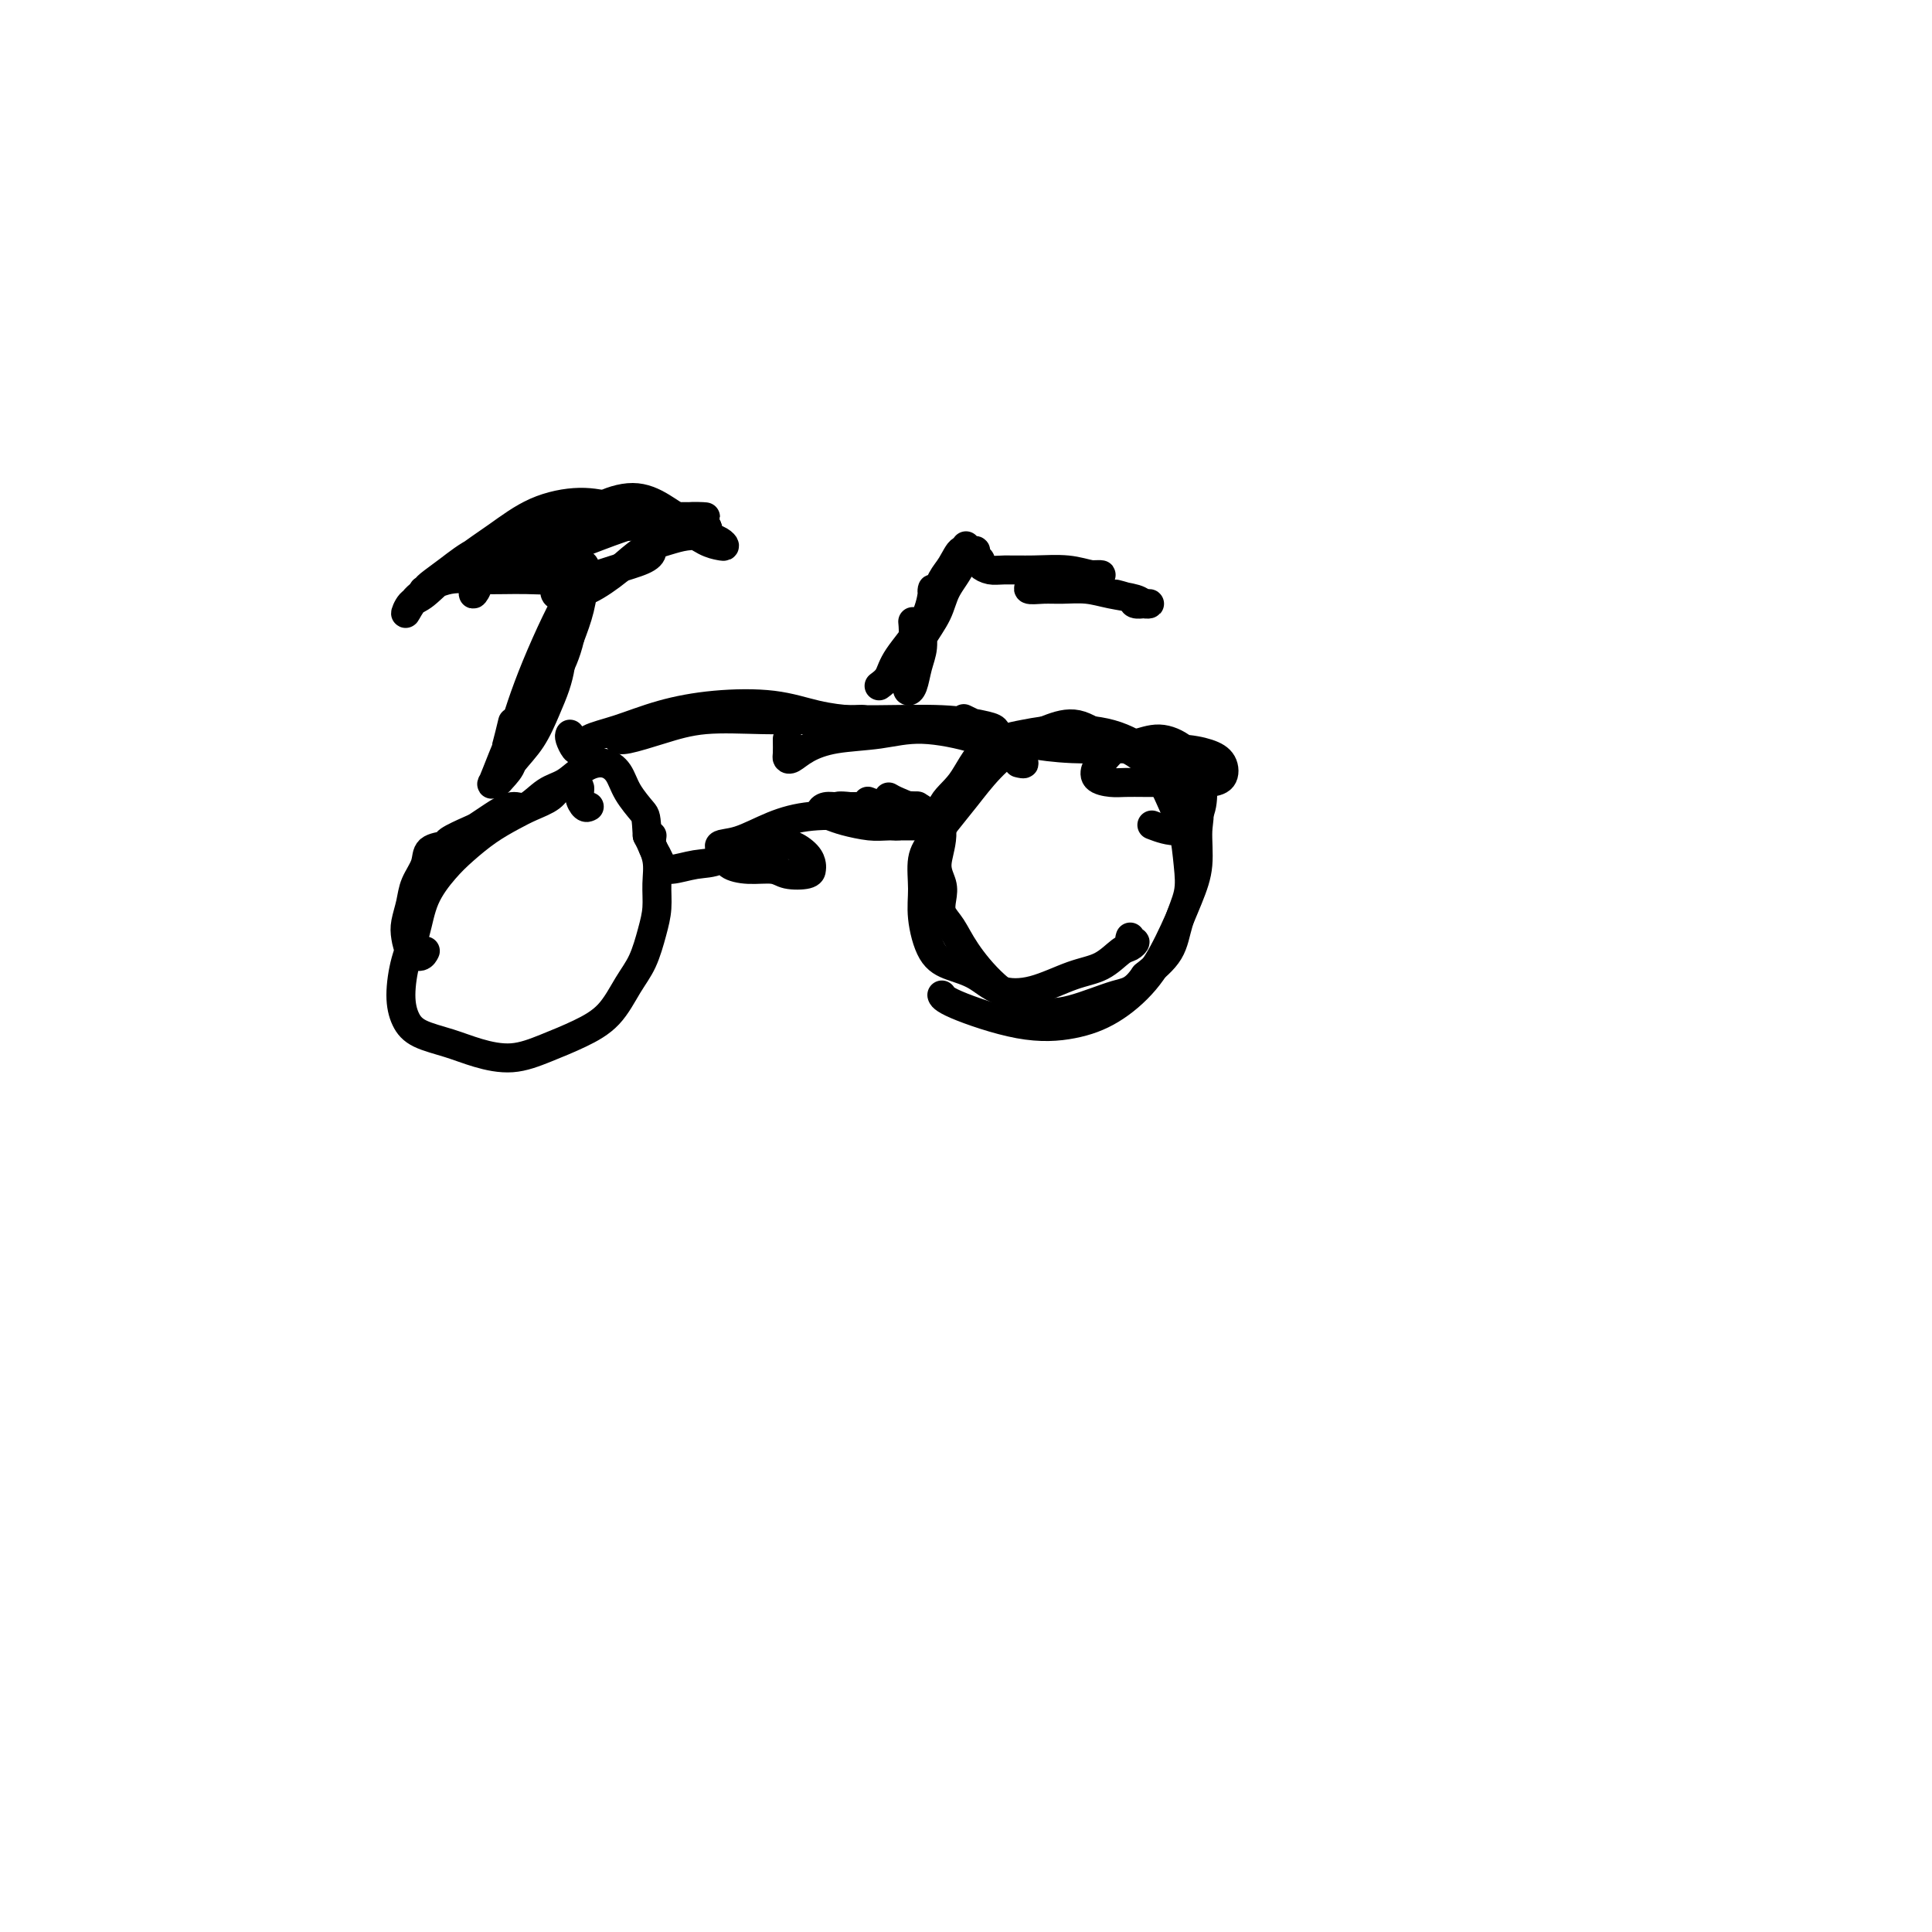 <svg viewBox='0 0 400 400' version='1.1' xmlns='http://www.w3.org/2000/svg' xmlns:xlink='http://www.w3.org/1999/xlink'><g fill='none' stroke='#000000' stroke-width='6' stroke-linecap='round' stroke-linejoin='round'><path d='M122,167c-0.302,0.166 -0.605,0.332 -1,0c-0.395,-0.332 -0.883,-1.162 -1,-2c-0.117,-0.838 0.136,-1.683 0,-2c-0.136,-0.317 -0.661,-0.107 -1,0c-0.339,0.107 -0.490,0.111 -1,0c-0.510,-0.111 -1.377,-0.337 -2,0c-0.623,0.337 -1.002,1.237 -2,2c-0.998,0.763 -2.615,1.388 -4,2c-1.385,0.612 -2.539,1.210 -4,2c-1.461,0.790 -3.231,1.771 -5,3c-1.769,1.229 -3.538,2.706 -5,4c-1.462,1.294 -2.617,2.403 -4,4c-1.383,1.597 -2.996,3.680 -4,6c-1.004,2.320 -1.401,4.876 -2,7c-0.599,2.124 -1.400,3.815 -2,6c-0.600,2.185 -0.999,4.865 -1,7c-0.001,2.135 0.395,3.726 1,5c0.605,1.274 1.419,2.231 3,3c1.581,0.769 3.930,1.350 6,2c2.070,0.650 3.863,1.369 6,2c2.137,0.631 4.620,1.173 7,1c2.380,-0.173 4.658,-1.062 7,-2c2.342,-0.938 4.750,-1.927 7,-3c2.250,-1.073 4.344,-2.232 6,-4c1.656,-1.768 2.874,-4.145 4,-6c1.126,-1.855 2.160,-3.188 3,-5c0.840,-1.812 1.488,-4.104 2,-6c0.512,-1.896 0.890,-3.395 1,-5c0.110,-1.605 -0.047,-3.317 0,-5c0.047,-1.683 0.299,-3.338 0,-5c-0.299,-1.662 -1.150,-3.331 -2,-5'/><path d='M134,173c-0.222,-4.040 -0.278,-4.139 -1,-5c-0.722,-0.861 -2.111,-2.483 -3,-4c-0.889,-1.517 -1.279,-2.928 -2,-4c-0.721,-1.072 -1.771,-1.806 -3,-2c-1.229,-0.194 -2.635,0.153 -4,1c-1.365,0.847 -2.690,2.194 -4,3c-1.310,0.806 -2.606,1.070 -4,2c-1.394,0.930 -2.885,2.524 -4,3c-1.115,0.476 -1.855,-0.167 -3,0c-1.145,0.167 -2.696,1.144 -4,2c-1.304,0.856 -2.360,1.590 -3,2c-0.640,0.410 -0.863,0.496 -2,1c-1.137,0.504 -3.187,1.425 -4,2c-0.813,0.575 -0.389,0.803 -1,1c-0.611,0.197 -2.258,0.363 -3,1c-0.742,0.637 -0.577,1.745 -1,3c-0.423,1.255 -1.432,2.658 -2,4c-0.568,1.342 -0.696,2.623 -1,4c-0.304,1.377 -0.785,2.849 -1,4c-0.215,1.151 -0.162,1.983 0,3c0.162,1.017 0.435,2.221 1,3c0.565,0.779 1.421,1.133 2,1c0.579,-0.133 0.880,-0.752 1,-1c0.120,-0.248 0.060,-0.124 0,0'/><path d='M234,194c-0.134,0.451 -0.267,0.901 0,1c0.267,0.099 0.935,-0.155 1,0c0.065,0.155 -0.472,0.717 -1,1c-0.528,0.283 -1.046,0.285 -2,1c-0.954,0.715 -2.344,2.143 -4,3c-1.656,0.857 -3.580,1.141 -6,2c-2.420,0.859 -5.337,2.291 -8,3c-2.663,0.709 -5.071,0.694 -7,0c-1.929,-0.694 -3.378,-2.066 -5,-3c-1.622,-0.934 -3.417,-1.429 -5,-2c-1.583,-0.571 -2.955,-1.219 -4,-3c-1.045,-1.781 -1.764,-4.695 -2,-7c-0.236,-2.305 0.011,-4.001 0,-6c-0.011,-1.999 -0.280,-4.301 0,-6c0.280,-1.699 1.108,-2.793 2,-4c0.892,-1.207 1.847,-2.525 3,-4c1.153,-1.475 2.505,-3.105 4,-5c1.495,-1.895 3.132,-4.054 5,-6c1.868,-1.946 3.965,-3.681 6,-5c2.035,-1.319 4.008,-2.224 6,-3c1.992,-0.776 4.004,-1.422 6,-1c1.996,0.422 3.978,1.912 6,3c2.022,1.088 4.086,1.773 6,3c1.914,1.227 3.677,2.994 5,5c1.323,2.006 2.204,4.250 3,6c0.796,1.750 1.506,3.006 2,5c0.494,1.994 0.773,4.728 1,7c0.227,2.272 0.401,4.083 0,6c-0.401,1.917 -1.377,3.939 -2,6c-0.623,2.061 -0.892,4.160 -2,6c-1.108,1.840 -3.054,3.420 -5,5'/><path d='M237,202c-2.307,3.369 -3.573,3.291 -6,4c-2.427,0.709 -6.015,2.205 -9,3c-2.985,0.795 -5.368,0.887 -8,0c-2.632,-0.887 -5.515,-2.755 -8,-5c-2.485,-2.245 -4.574,-4.869 -6,-7c-1.426,-2.131 -2.191,-3.769 -3,-5c-0.809,-1.231 -1.662,-2.056 -2,-3c-0.338,-0.944 -0.160,-2.006 0,-3c0.160,-0.994 0.303,-1.921 0,-3c-0.303,-1.079 -1.053,-2.309 -1,-4c0.053,-1.691 0.911,-3.843 1,-6c0.089,-2.157 -0.589,-4.319 0,-6c0.589,-1.681 2.444,-2.880 4,-5c1.556,-2.120 2.813,-5.159 5,-7c2.187,-1.841 5.305,-2.483 8,-3c2.695,-0.517 4.968,-0.908 8,-1c3.032,-0.092 6.822,0.114 10,1c3.178,0.886 5.742,2.451 8,4c2.258,1.549 4.208,3.082 6,5c1.792,1.918 3.425,4.222 4,6c0.575,1.778 0.092,3.030 0,5c-0.092,1.970 0.207,4.659 0,7c-0.207,2.341 -0.922,4.332 -2,7c-1.078,2.668 -2.521,6.011 -4,9c-1.479,2.989 -2.995,5.625 -5,8c-2.005,2.375 -4.499,4.489 -7,6c-2.501,1.511 -5.010,2.419 -8,3c-2.990,0.581 -6.461,0.836 -11,0c-4.539,-0.836 -10.145,-2.764 -13,-4c-2.855,-1.236 -2.959,-1.782 -3,-2c-0.041,-0.218 -0.021,-0.109 0,0'/><path d='M102,162c0.373,0.046 0.747,0.091 1,0c0.253,-0.091 0.386,-0.319 1,-1c0.614,-0.681 1.709,-1.816 2,-3c0.291,-1.184 -0.221,-2.417 0,-4c0.221,-1.583 1.176,-3.516 2,-5c0.824,-1.484 1.517,-2.517 2,-4c0.483,-1.483 0.755,-3.414 1,-5c0.245,-1.586 0.461,-2.826 1,-4c0.539,-1.174 1.399,-2.282 2,-3c0.601,-0.718 0.943,-1.046 1,-1c0.057,0.046 -0.172,0.467 0,1c0.172,0.533 0.746,1.177 1,2c0.254,0.823 0.189,1.825 0,3c-0.189,1.175 -0.502,2.523 -1,4c-0.498,1.477 -1.180,3.085 -2,5c-0.820,1.915 -1.776,4.139 -3,6c-1.224,1.861 -2.714,3.359 -4,5c-1.286,1.641 -2.367,3.424 -3,4c-0.633,0.576 -0.819,-0.055 -1,0c-0.181,0.055 -0.356,0.795 0,0c0.356,-0.795 1.243,-3.124 2,-5c0.757,-1.876 1.385,-3.297 2,-5c0.615,-1.703 1.216,-3.686 2,-6c0.784,-2.314 1.750,-4.959 3,-8c1.250,-3.041 2.783,-6.477 4,-9c1.217,-2.523 2.116,-4.134 3,-6c0.884,-1.866 1.751,-3.989 2,-5c0.249,-1.011 -0.121,-0.912 0,-1c0.121,-0.088 0.734,-0.364 1,0c0.266,0.364 0.187,1.367 0,3c-0.187,1.633 -0.482,3.895 -1,6c-0.518,2.105 -1.259,4.052 -2,6'/><path d='M118,132c-0.822,3.565 -1.877,5.476 -3,8c-1.123,2.524 -2.315,5.660 -4,8c-1.685,2.340 -3.864,3.885 -5,5c-1.136,1.115 -1.229,1.800 -1,1c0.229,-0.800 0.780,-3.086 1,-4c0.220,-0.914 0.110,-0.457 0,0'/><path d='M100,116c-0.456,0.578 -0.912,1.155 -1,2c-0.088,0.845 0.190,1.957 0,3c-0.190,1.043 -0.850,2.019 -1,2c-0.150,-0.019 0.209,-1.031 1,-2c0.791,-0.969 2.015,-1.894 3,-3c0.985,-1.106 1.732,-2.393 3,-4c1.268,-1.607 3.056,-3.534 6,-5c2.944,-1.466 7.044,-2.470 11,-3c3.956,-0.530 7.768,-0.586 11,0c3.232,0.586 5.884,1.815 8,3c2.116,1.185 3.697,2.328 5,3c1.303,0.672 2.327,0.873 3,1c0.673,0.127 0.996,0.180 1,0c0.004,-0.180 -0.312,-0.594 -1,-1c-0.688,-0.406 -1.749,-0.805 -3,-1c-1.251,-0.195 -2.690,-0.185 -4,0c-1.310,0.185 -2.489,0.546 -4,1c-1.511,0.454 -3.355,1.000 -5,2c-1.645,1.000 -3.091,2.453 -5,4c-1.909,1.547 -4.280,3.188 -6,4c-1.720,0.812 -2.789,0.794 -4,1c-1.211,0.206 -2.564,0.635 -3,0c-0.436,-0.635 0.044,-2.333 0,-4c-0.044,-1.667 -0.614,-3.304 0,-5c0.614,-1.696 2.410,-3.453 4,-5c1.590,-1.547 2.973,-2.884 5,-4c2.027,-1.116 4.698,-2.012 7,-2c2.302,0.012 4.236,0.931 6,2c1.764,1.069 3.360,2.288 5,3c1.640,0.712 3.326,0.918 4,1c0.674,0.082 0.337,0.041 0,0'/><path d='M146,109c1.770,0.932 -1.304,0.263 -3,0c-1.696,-0.263 -2.013,-0.119 -3,0c-0.987,0.119 -2.643,0.213 -4,0c-1.357,-0.213 -2.415,-0.734 -4,-1c-1.585,-0.266 -3.698,-0.279 -5,0c-1.302,0.279 -1.792,0.848 -3,1c-1.208,0.152 -3.135,-0.113 -4,0c-0.865,0.113 -0.670,0.604 -1,1c-0.330,0.396 -1.187,0.696 -2,1c-0.813,0.304 -1.583,0.613 -2,1c-0.417,0.387 -0.482,0.853 -1,1c-0.518,0.147 -1.490,-0.024 -2,0c-0.510,0.024 -0.557,0.244 -1,0c-0.443,-0.244 -1.280,-0.952 -2,-1c-0.720,-0.048 -1.322,0.563 -2,1c-0.678,0.437 -1.433,0.700 -2,1c-0.567,0.300 -0.946,0.636 -1,1c-0.054,0.364 0.216,0.756 1,1c0.784,0.244 2.082,0.338 4,0c1.918,-0.338 4.456,-1.110 7,-2c2.544,-0.890 5.095,-1.899 8,-3c2.905,-1.101 6.164,-2.296 9,-3c2.836,-0.704 5.248,-0.918 7,-1c1.752,-0.082 2.845,-0.032 4,0c1.155,0.032 2.372,0.046 2,0c-0.372,-0.046 -2.332,-0.150 -4,0c-1.668,0.150 -3.045,0.556 -5,1c-1.955,0.444 -4.488,0.927 -7,1c-2.512,0.073 -5.003,-0.265 -8,0c-2.997,0.265 -6.498,1.132 -10,2'/><path d='M112,111c-6.816,1.131 -7.856,1.959 -10,3c-2.144,1.041 -5.393,2.294 -8,4c-2.607,1.706 -4.573,3.865 -6,5c-1.427,1.135 -2.316,1.245 -3,2c-0.684,0.755 -1.161,2.153 -1,2c0.161,-0.153 0.962,-1.858 2,-3c1.038,-1.142 2.313,-1.722 4,-3c1.687,-1.278 3.787,-3.254 6,-5c2.213,-1.746 4.540,-3.262 7,-5c2.460,-1.738 5.054,-3.697 8,-5c2.946,-1.303 6.244,-1.951 9,-2c2.756,-0.049 4.970,0.501 7,1c2.030,0.499 3.876,0.948 5,2c1.124,1.052 1.526,2.706 2,4c0.474,1.294 1.018,2.227 1,3c-0.018,0.773 -0.600,1.384 -2,2c-1.400,0.616 -3.618,1.235 -6,2c-2.382,0.765 -4.926,1.677 -8,2c-3.074,0.323 -6.676,0.059 -10,0c-3.324,-0.059 -6.368,0.088 -9,0c-2.632,-0.088 -4.852,-0.410 -7,0c-2.148,0.410 -4.223,1.550 -5,2c-0.777,0.450 -0.256,0.208 0,0c0.256,-0.208 0.248,-0.382 1,-1c0.752,-0.618 2.263,-1.681 4,-3c1.737,-1.319 3.698,-2.894 6,-4c2.302,-1.106 4.943,-1.745 6,-2c1.057,-0.255 0.528,-0.128 0,0'/><path d='M118,152c-0.090,0.210 -0.180,0.419 0,1c0.180,0.581 0.630,1.533 1,2c0.370,0.467 0.659,0.447 1,0c0.341,-0.447 0.735,-1.323 2,-2c1.265,-0.677 3.403,-1.156 6,-2c2.597,-0.844 5.655,-2.054 9,-3c3.345,-0.946 6.978,-1.628 11,-2c4.022,-0.372 8.432,-0.436 12,0c3.568,0.436 6.293,1.371 9,2c2.707,0.629 5.398,0.953 7,1c1.602,0.047 2.117,-0.184 3,0c0.883,0.184 2.134,0.781 2,1c-0.134,0.219 -1.651,0.059 -3,0c-1.349,-0.059 -2.528,-0.017 -3,0c-0.472,0.017 -0.236,0.008 0,0'/><path d='M128,153c0.018,0.012 0.036,0.024 0,0c-0.036,-0.024 -0.125,-0.083 0,0c0.125,0.083 0.465,0.309 2,0c1.535,-0.309 4.266,-1.154 7,-2c2.734,-0.846 5.471,-1.691 9,-2c3.529,-0.309 7.851,-0.080 12,0c4.149,0.080 8.124,0.010 12,0c3.876,-0.010 7.652,0.040 12,0c4.348,-0.040 9.266,-0.170 13,0c3.734,0.170 6.282,0.641 8,1c1.718,0.359 2.607,0.607 3,1c0.393,0.393 0.291,0.930 0,1c-0.291,0.070 -0.771,-0.327 -2,-1c-1.229,-0.673 -3.208,-1.621 -4,-2c-0.792,-0.379 -0.396,-0.190 0,0'/><path d='M163,153c0.015,1.167 0.030,2.334 0,3c-0.030,0.666 -0.104,0.831 0,1c0.104,0.169 0.384,0.341 1,0c0.616,-0.341 1.566,-1.197 3,-2c1.434,-0.803 3.352,-1.555 6,-2c2.648,-0.445 6.024,-0.585 9,-1c2.976,-0.415 5.550,-1.106 9,-1c3.450,0.106 7.775,1.009 11,2c3.225,0.991 5.349,2.070 7,3c1.651,0.930 2.829,1.712 3,2c0.171,0.288 -0.665,0.082 -1,0c-0.335,-0.082 -0.167,-0.041 0,0'/><path d='M205,152c-0.510,-0.119 -1.020,-0.238 -1,0c0.020,0.238 0.570,0.835 1,1c0.430,0.165 0.739,-0.100 2,0c1.261,0.100 3.475,0.565 6,1c2.525,0.435 5.363,0.839 9,1c3.637,0.161 8.073,0.078 12,0c3.927,-0.078 7.345,-0.150 10,0c2.655,0.150 4.547,0.524 6,1c1.453,0.476 2.468,1.056 3,2c0.532,0.944 0.579,2.253 0,3c-0.579,0.747 -1.786,0.932 -3,1c-1.214,0.068 -2.435,0.019 -4,0c-1.565,-0.019 -3.474,-0.007 -5,0c-1.526,0.007 -2.668,0.009 -4,0c-1.332,-0.009 -2.853,-0.028 -4,0c-1.147,0.028 -1.921,0.102 -3,0c-1.079,-0.102 -2.464,-0.380 -3,-1c-0.536,-0.620 -0.224,-1.583 0,-2c0.224,-0.417 0.360,-0.289 1,-1c0.640,-0.711 1.786,-2.260 3,-3c1.214,-0.740 2.497,-0.671 4,-1c1.503,-0.329 3.225,-1.057 5,-1c1.775,0.057 3.604,0.899 5,2c1.396,1.101 2.359,2.459 3,4c0.641,1.541 0.959,3.264 1,5c0.041,1.736 -0.195,3.486 -1,5c-0.805,1.514 -2.178,2.792 -4,3c-1.822,0.208 -4.092,-0.655 -5,-1c-0.908,-0.345 -0.454,-0.173 0,0'/><path d='M135,173c-0.090,0.669 -0.181,1.339 0,2c0.181,0.661 0.633,1.315 1,2c0.367,0.685 0.648,1.402 1,2c0.352,0.598 0.776,1.079 2,1c1.224,-0.079 3.247,-0.716 5,-1c1.753,-0.284 3.237,-0.214 5,-1c1.763,-0.786 3.807,-2.428 6,-3c2.193,-0.572 4.535,-0.073 6,0c1.465,0.073 2.053,-0.278 3,0c0.947,0.278 2.255,1.186 3,2c0.745,0.814 0.928,1.535 1,2c0.072,0.465 0.032,0.675 0,1c-0.032,0.325 -0.058,0.764 -1,1c-0.942,0.236 -2.801,0.268 -4,0c-1.199,-0.268 -1.739,-0.835 -3,-1c-1.261,-0.165 -3.242,0.074 -5,0c-1.758,-0.074 -3.291,-0.460 -4,-1c-0.709,-0.540 -0.592,-1.234 -1,-2c-0.408,-0.766 -1.341,-1.603 -1,-2c0.341,-0.397 1.956,-0.353 4,-1c2.044,-0.647 4.518,-1.986 7,-3c2.482,-1.014 4.973,-1.703 8,-2c3.027,-0.297 6.591,-0.203 9,0c2.409,0.203 3.663,0.513 5,1c1.337,0.487 2.755,1.150 4,1c1.245,-0.150 2.315,-1.112 3,-2c0.685,-0.888 0.984,-1.702 1,-2c0.016,-0.298 -0.250,-0.080 -1,0c-0.750,0.080 -1.985,0.021 -3,0c-1.015,-0.021 -1.812,-0.006 -3,0c-1.188,0.006 -2.768,0.002 -4,0c-1.232,-0.002 -2.116,-0.001 -3,0'/><path d='M176,167c-2.592,-0.297 -2.572,-0.038 -3,0c-0.428,0.038 -1.304,-0.144 -2,0c-0.696,0.144 -1.213,0.613 -1,1c0.213,0.387 1.155,0.692 2,1c0.845,0.308 1.592,0.618 3,1c1.408,0.382 3.478,0.836 5,1c1.522,0.164 2.496,0.038 4,0c1.504,-0.038 3.537,0.010 5,0c1.463,-0.010 2.355,-0.080 3,0c0.645,0.080 1.044,0.310 1,0c-0.044,-0.310 -0.531,-1.158 -1,-2c-0.469,-0.842 -0.921,-1.676 -2,-2c-1.079,-0.324 -2.784,-0.138 -4,0c-1.216,0.138 -1.943,0.230 -3,0c-1.057,-0.230 -2.445,-0.780 -3,-1c-0.555,-0.220 -0.278,-0.110 0,0'/><path d='M184,165c0.439,0.258 0.878,0.516 2,1c1.122,0.484 2.928,1.194 4,2c1.072,0.806 1.412,1.708 2,2c0.588,0.292 1.426,-0.025 2,0c0.574,0.025 0.885,0.391 1,0c0.115,-0.391 0.033,-1.540 0,-2c-0.033,-0.460 -0.016,-0.230 0,0'/><path d='M182,142c0.754,-0.559 1.509,-1.117 2,-2c0.491,-0.883 0.720,-2.090 2,-4c1.280,-1.910 3.612,-4.525 5,-7c1.388,-2.475 1.833,-4.812 2,-6c0.167,-1.188 0.055,-1.228 0,-1c-0.055,0.228 -0.052,0.725 0,1c0.052,0.275 0.155,0.330 0,1c-0.155,0.670 -0.566,1.955 -1,3c-0.434,1.045 -0.890,1.850 -1,3c-0.110,1.150 0.128,2.644 0,4c-0.128,1.356 -0.621,2.572 -1,4c-0.379,1.428 -0.646,3.066 -1,4c-0.354,0.934 -0.797,1.164 -1,1c-0.203,-0.164 -0.168,-0.722 0,-2c0.168,-1.278 0.467,-3.275 1,-5c0.533,-1.725 1.298,-3.180 2,-5c0.702,-1.820 1.339,-4.007 2,-6c0.661,-1.993 1.344,-3.791 2,-5c0.656,-1.209 1.285,-1.830 2,-3c0.715,-1.170 1.516,-2.889 2,-3c0.484,-0.111 0.652,1.387 0,3c-0.652,1.613 -2.123,3.339 -3,5c-0.877,1.661 -1.159,3.255 -2,5c-0.841,1.745 -2.240,3.641 -3,5c-0.760,1.359 -0.880,2.179 -1,3'/><path d='M190,135c-1.619,3.036 -1.167,0.125 -1,-2c0.167,-2.125 0.048,-3.464 0,-4c-0.048,-0.536 -0.024,-0.268 0,0'/><path d='M200,113c0.300,0.446 0.601,0.893 1,1c0.399,0.107 0.897,-0.125 1,0c0.103,0.125 -0.190,0.608 0,1c0.190,0.392 0.863,0.694 1,1c0.137,0.306 -0.260,0.617 0,1c0.260,0.383 1.179,0.838 2,1c0.821,0.162 1.546,0.029 3,0c1.454,-0.029 3.639,0.045 6,0c2.361,-0.045 4.899,-0.208 7,0c2.101,0.208 3.764,0.787 5,1c1.236,0.213 2.045,0.060 2,0c-0.045,-0.060 -0.943,-0.026 -2,0c-1.057,0.026 -2.271,0.044 -3,0c-0.729,-0.044 -0.972,-0.152 -2,0c-1.028,0.152 -2.842,0.562 -4,1c-1.158,0.438 -1.662,0.902 -2,1c-0.338,0.098 -0.510,-0.171 -1,0c-0.490,0.171 -1.298,0.781 -1,1c0.298,0.219 1.701,0.047 3,0c1.299,-0.047 2.494,0.030 4,0c1.506,-0.030 3.322,-0.166 5,0c1.678,0.166 3.218,0.633 5,1c1.782,0.367 3.805,0.635 5,1c1.195,0.365 1.562,0.827 2,1c0.438,0.173 0.946,0.057 1,0c0.054,-0.057 -0.346,-0.057 -1,0c-0.654,0.057 -1.561,0.169 -2,0c-0.439,-0.169 -0.411,-0.620 -1,-1c-0.589,-0.380 -1.794,-0.690 -3,-1'/></g>
</svg>
